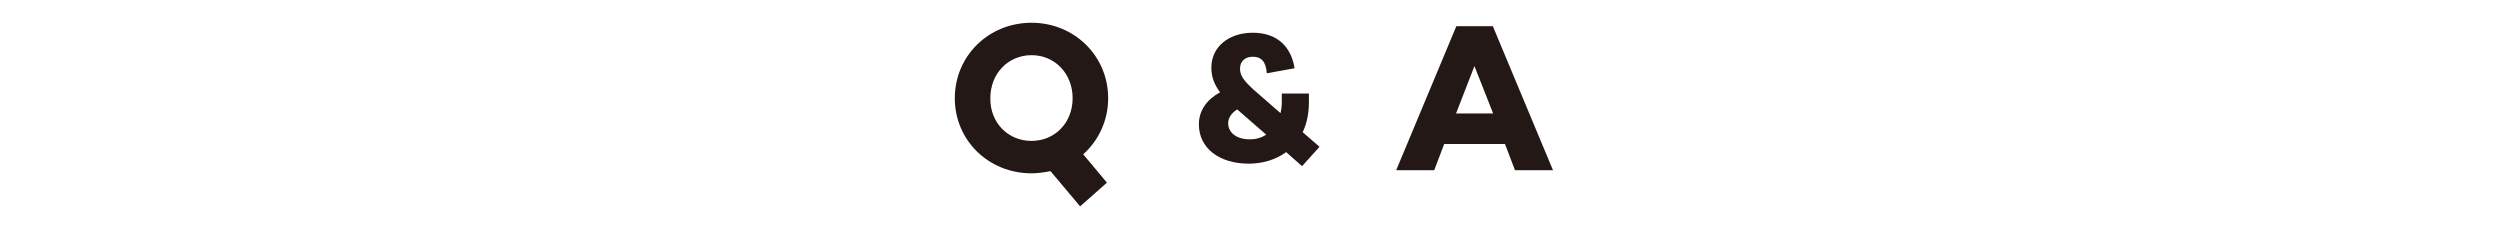 <?xml version="1.0" encoding="utf-8"?>
<!-- Generator: Adobe Illustrator 24.3.0, SVG Export Plug-In . SVG Version: 6.00 Build 0)  -->
<svg version="1.1" id="レイヤー_1" xmlns="http://www.w3.org/2000/svg" xmlns:xlink="http://www.w3.org/1999/xlink" x="0px"
	 y="0px" viewBox="0 0 802 73.5" style="enable-background:new 0 0 802 73.5;" xml:space="preserve">
<style type="text/css">
	.st0{fill:#231815;}
</style>
<g>
	<g>
		<path class="st0" d="M347.5,49.5l7.6,9.1l-8.6,7.6L337,54.9c-2,0.4-4,0.7-6.1,0.7c-13.8,0-24.6-10.6-24.6-24.1
			c0-13.5,10.8-24.2,24.6-24.2s24.6,10.7,24.6,24.2C355.5,38.7,352.4,45.1,347.5,49.5z M330.9,45.2c7.5,0,13.2-5.8,13.2-13.7
			c0-7.9-5.7-13.8-13.2-13.8s-13.2,5.9-13.2,13.8C317.6,39.4,323.4,45.2,330.9,45.2z"/>
		<path class="st0" d="M412.6,48.8c-3.4,2.5-7.7,3.7-12,3.7c-9.5,0-16-5-16-12.6c0-4.5,2.6-8,6.8-10.3c-1.9-2.5-2.8-5-2.8-7.9
			c0-6.7,5.6-11.2,13.3-11.2c8.2,0,12.4,4.9,13.4,11.4l-8.9,1.6c-0.3-3.9-1.9-5.3-4.5-5.3c-2.3,0-4.1,1.3-4.1,3.8
			c0,2.2,1.1,3.8,4.5,6.9l8.5,7.4c0.2-1,0.4-2.2,0.4-3.5V30h8.7v2.7c0,3.8-0.7,7-2,9.7l5.4,4.7l-5.6,6.2L412.6,48.8z M406.2,43.2
			l-9.3-8.1c-1.8,1.1-2.9,2.7-2.9,4.4c0,3.1,2.7,5.2,7,5.2C402.7,44.7,404.5,44.3,406.2,43.2z"/>
		<path class="st0" d="M486,54.6l-3.2-8.4h-19.5l-3.2,8.4h-12.2l19.3-46.2h11.7l19.3,46.2H486z M473,21.2l-5.9,15.2H479L473,21.2z"
			/>
	</g>
</g>
</svg>
